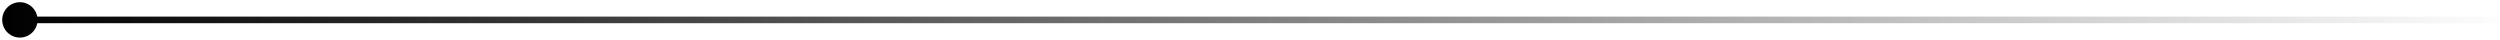 <?xml version="1.0" encoding="UTF-8"?> <svg xmlns="http://www.w3.org/2000/svg" width="754" height="12" viewBox="0 0 754 12" fill="none"> <path d="M0.667 6C0.667 8.946 3.054 11.333 6 11.333C8.946 11.333 11.333 8.946 11.333 6C11.333 3.054 8.946 0.667 6 0.667C3.054 0.667 0.667 3.054 0.667 6ZM753 7C753.552 7 754 6.552 754 6C754 5.448 753.552 5 753 5V7ZM6 7H753V5H6V7Z" fill="url(#paint0_radial_204_120)"></path> <defs> <radialGradient id="paint0_radial_204_120" cx="0" cy="0" r="1" gradientUnits="userSpaceOnUse" gradientTransform="translate(6 6) scale(747 558009)"> <stop></stop> <stop offset="1" stop-opacity="0"></stop> </radialGradient> </defs> </svg> 